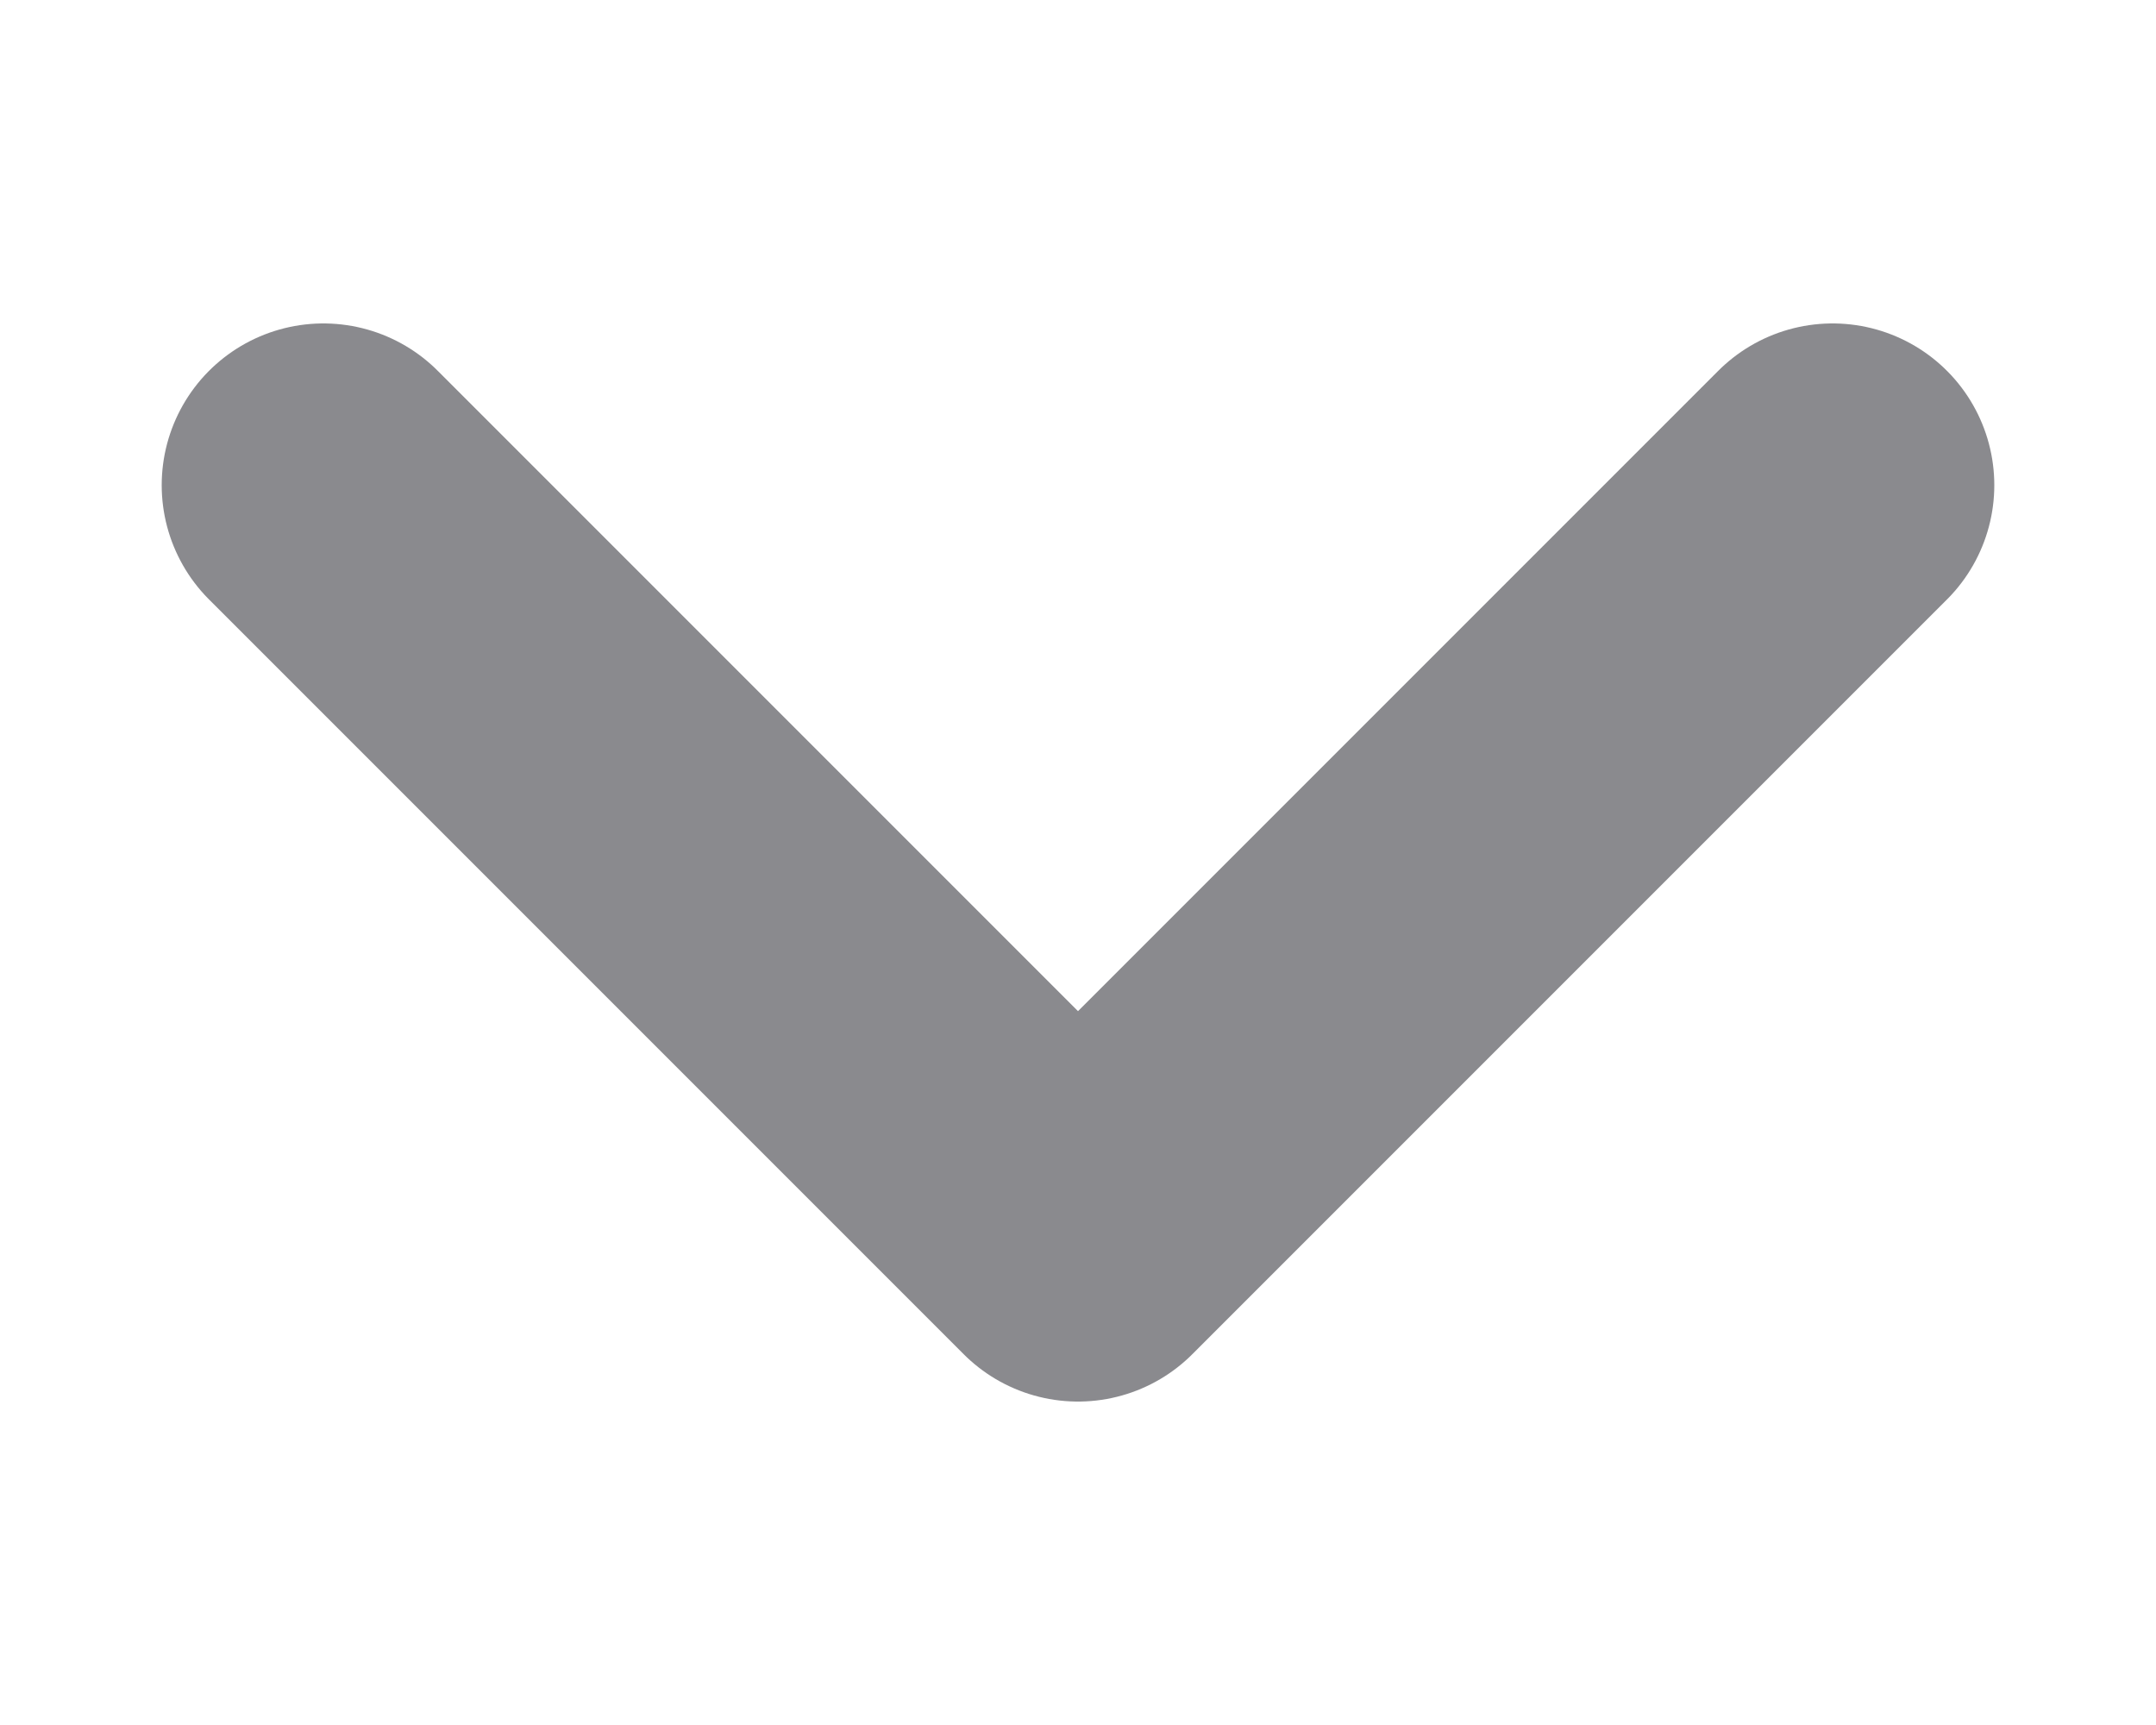 <svg width="10" height="8" viewBox="0 0 10 8" fill="none" xmlns="http://www.w3.org/2000/svg">
<path d="M1.5 2.25L5 5.75L8.5 2.25" stroke="#8A8A8E" stroke-width="1.5" stroke-linecap="round" stroke-linejoin="round"/>
</svg>
